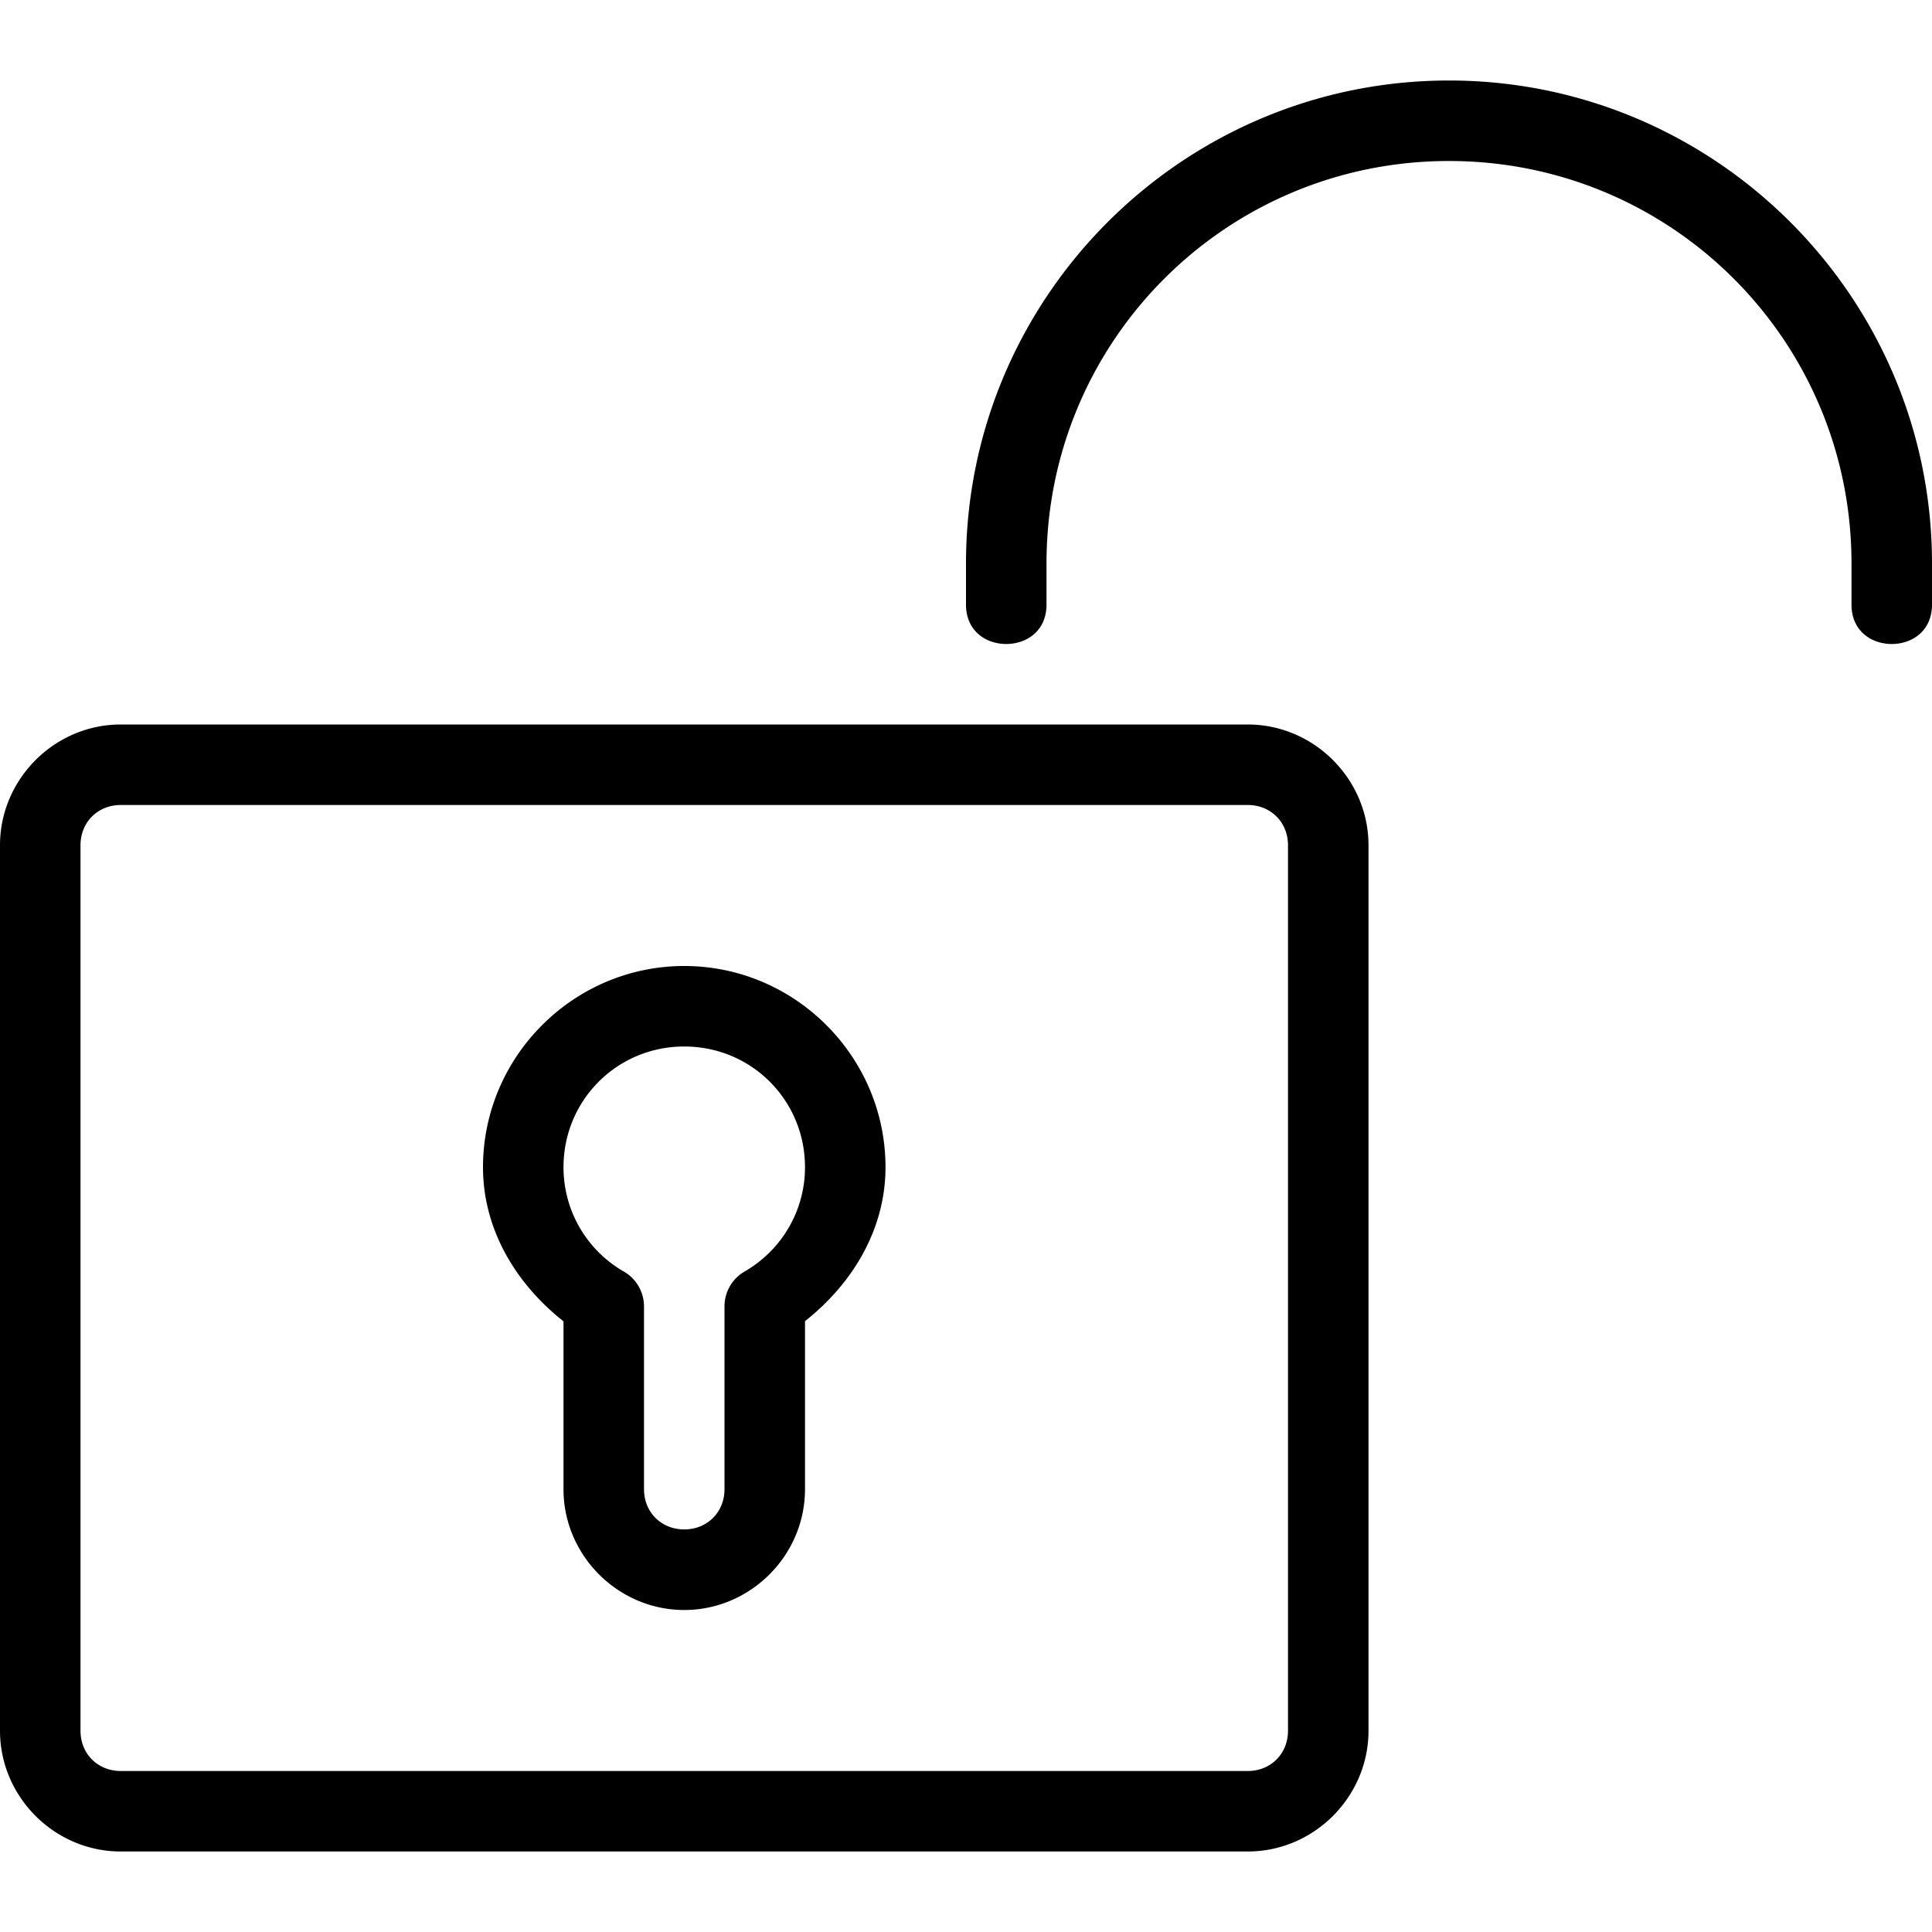 <svg height="24" viewBox="0 0 24 24" width="24" xmlns="http://www.w3.org/2000/svg"><path d="M8.5 12C7.125 12 6 13.125 6 14.5c0 .77.406 1.445 1 1.914V18.5c0 .822.678 1.5 1.5 1.5s1.5-.678 1.5-1.5v-2.088c.594-.47 1-1.143 1-1.912 0-1.375-1.125-2.5-2.5-2.5zm0 1c.834 0 1.5.666 1.5 1.5 0 .536-.286 1.027-.75 1.295a.5.5 0 0 0-.25.434v2.27c0 .286-.214.5-.5.5-.286 0-.5-.214-.5-.5v-2.27a.5.5 0 0 0-.25-.433C7.286 15.53 7 15.037 7 14.5c0-.834.666-1.5 1.5-1.5zM18 1c-3.308 0-6 2.692-6 6v.5c-.005.338.248.5.5.5s.505-.162.5-.5V7c0-2.767 2.233-5 5-5s5 2.233 5 5v.5c-.005.338.248.5.5.5s.505-.162.5-.5V7c0-3.308-2.692-6-6-6zM1.5 9C.678 9 0 9.678 0 10.5v11c0 .822.678 1.5 1.5 1.5h14c.822 0 1.5-.678 1.5-1.5v-11c0-.822-.678-1.5-1.5-1.5h-14zm0 1h14c.286 0 .5.214.5.5v11c0 .286-.214.5-.5.5h-14c-.286 0-.5-.214-.5-.5v-11c0-.286.214-.5.5-.5z"/></svg>